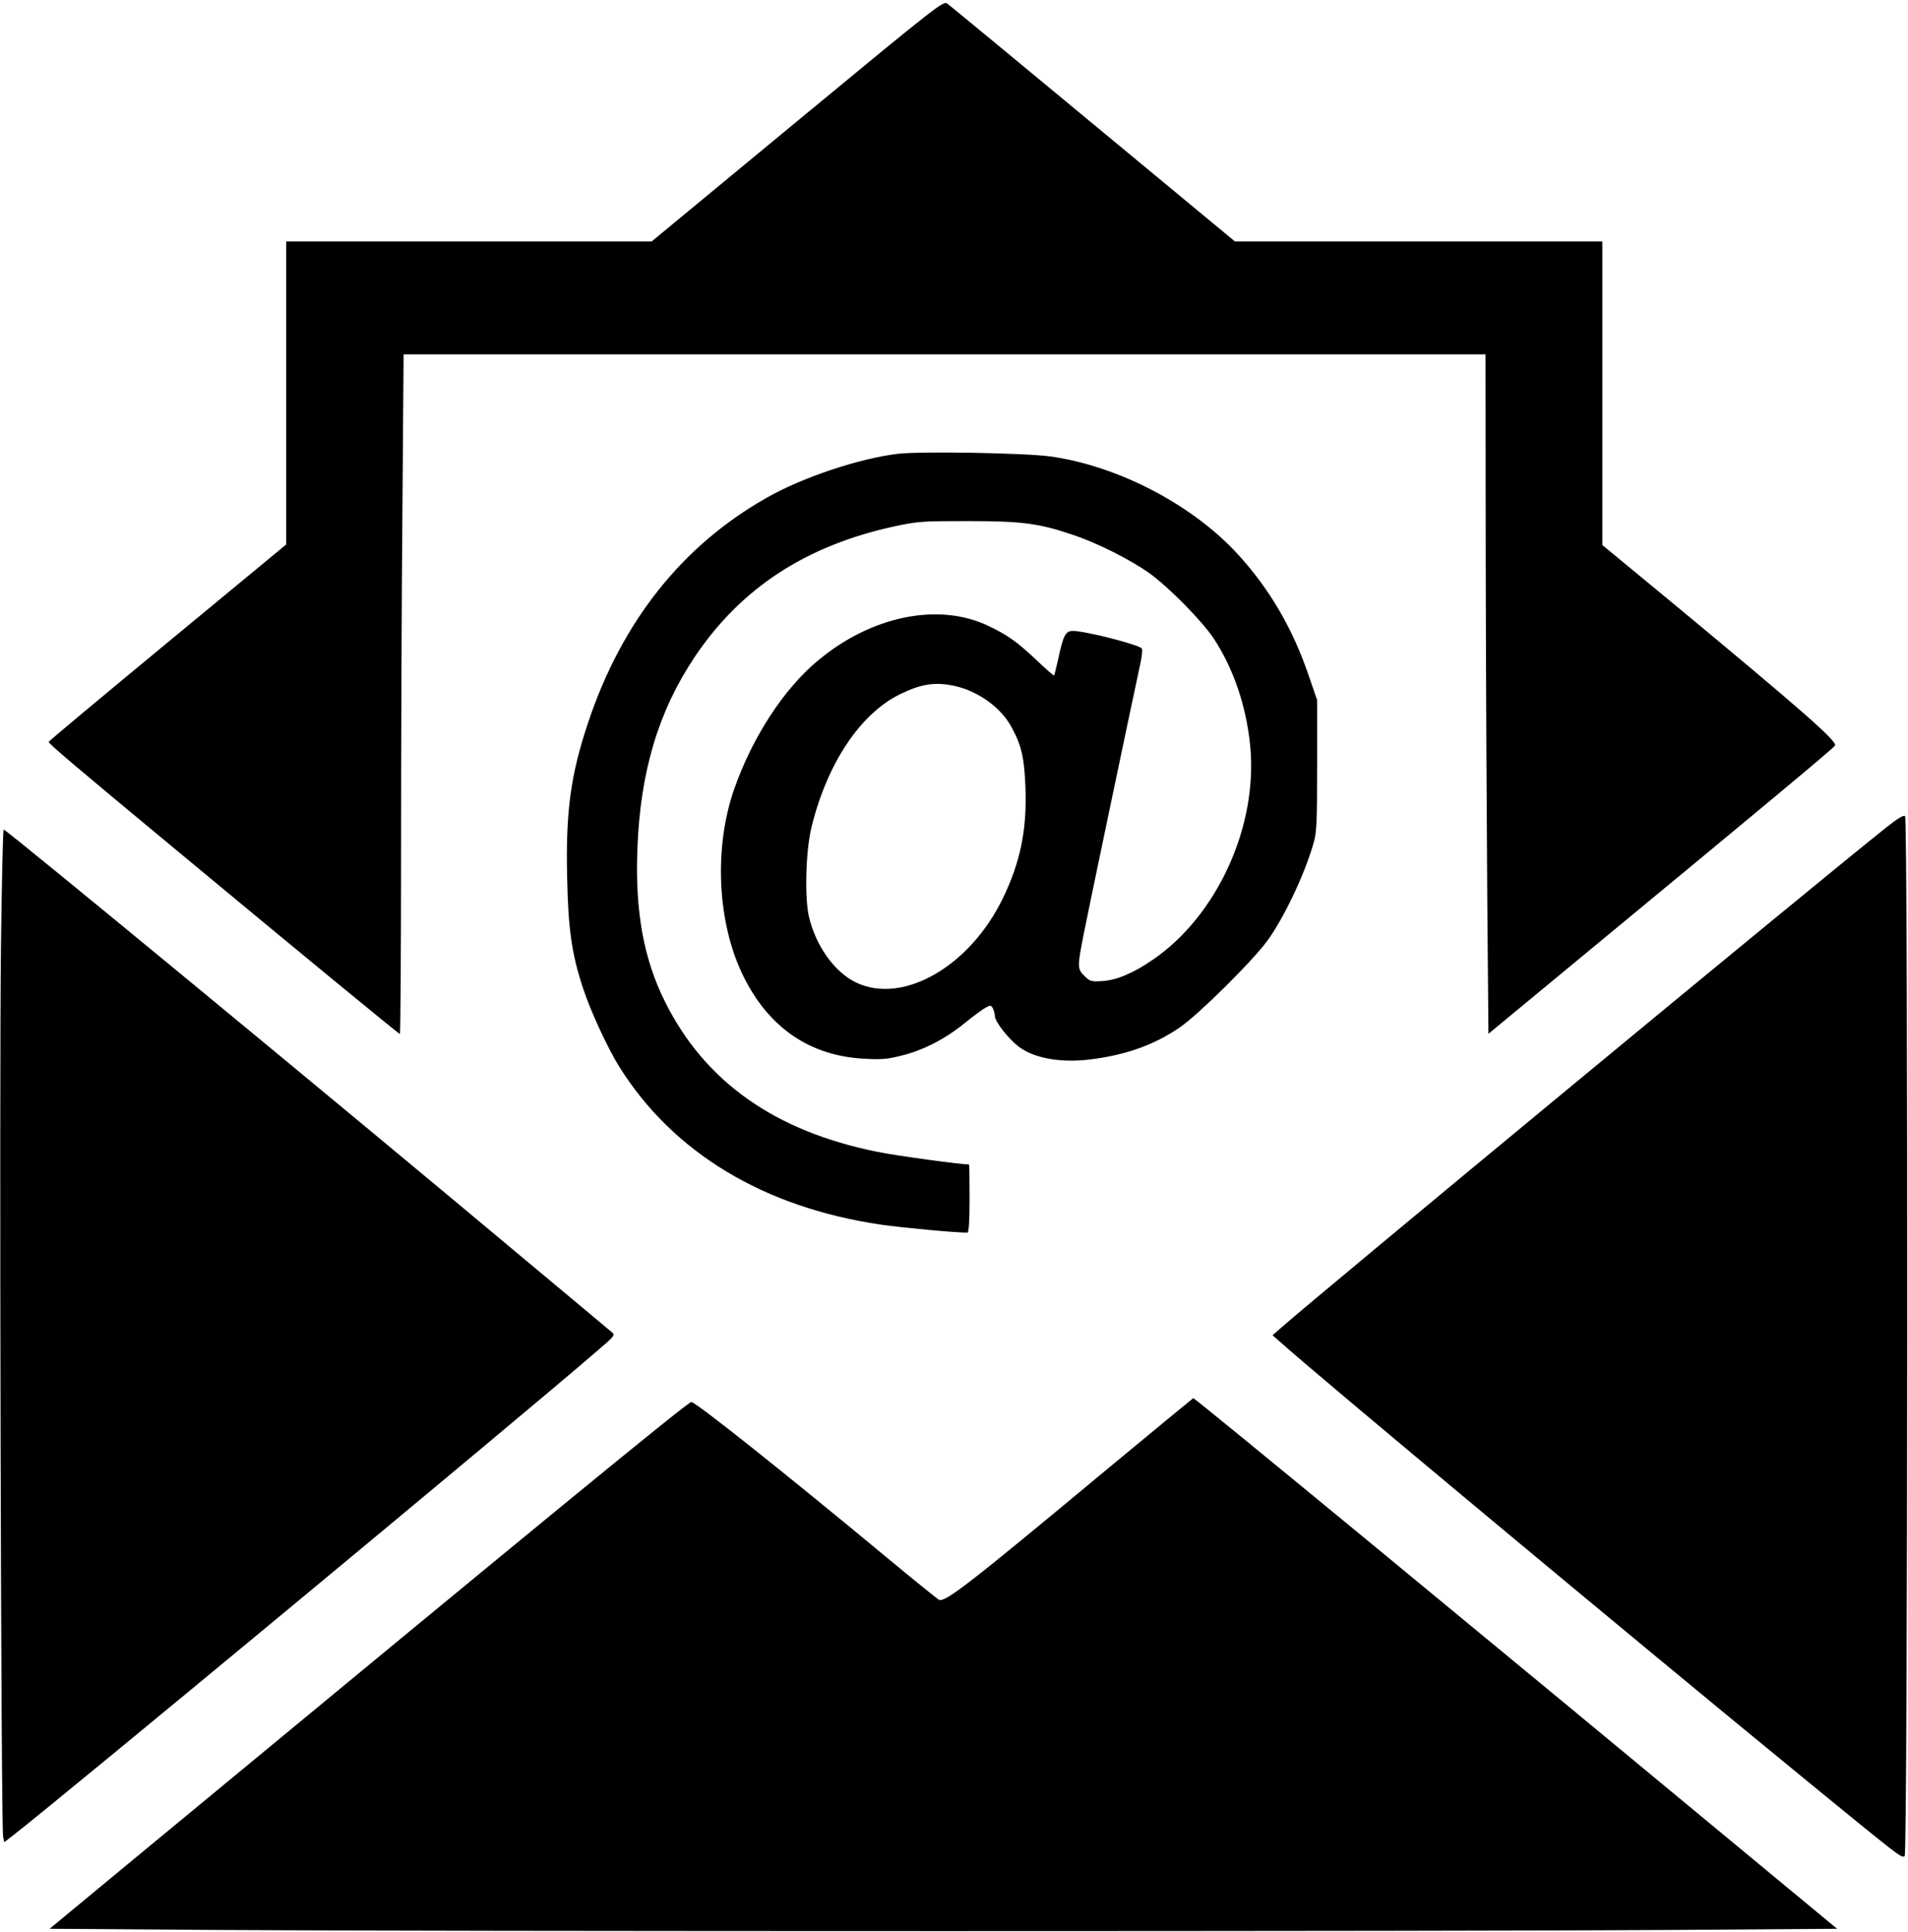 <svg xmlns="http://www.w3.org/2000/svg" width="980pt" height="992pt" viewBox="0 0 980 992" preserveAspectRatio="xMidYMid meet"><g transform="translate(0,992) scale(0.1,-0.1)" fill="#000000" stroke="none"><path d="M4096 9299 l-749 -619 -938 0 -939 0 0 -778 0 -778 -610 -504 c-335 -277 -610 -506 -610 -510 0 -9 123 -114 620 -526 655 -544 1178 -974 1184 -974 3 0 6 427 6 948 0 522 3 1307 7 1745 l6 797 2779 0 2778 0 1 -1052 c1 -579 5 -1364 8 -1745 l6 -692 600 496 c809 668 1173 971 1180 984 14 21 -169 181 -847 743 l-348 287 0 780 0 779 -944 0 -943 0 -309 256 c-674 558 -1147 950 -1168 965 -20 16 -40 1 -770 -602z"></path><path d="M4615 7590 c-198 -23 -490 -120 -675 -225 -435 -245 -746 -637 -919 -1155 -90 -268 -116 -459 -108 -797 5 -262 24 -395 82 -569 41 -123 126 -306 187 -404 276 -440 742 -721 1343 -809 110 -16 380 -41 444 -41 7 0 11 58 11 175 0 96 -1 175 -3 175 -43 0 -381 46 -471 65 -527 106 -886 360 -1091 772 -110 221 -154 467 -141 788 15 393 108 703 294 981 238 355 574 574 1031 672 117 25 143 26 371 26 277 0 364 -11 536 -69 125 -41 294 -126 394 -196 98 -69 272 -245 334 -338 100 -151 167 -346 187 -548 42 -413 -169 -877 -502 -1103 -97 -67 -185 -104 -256 -108 -58 -4 -64 -2 -93 26 -37 37 -37 46 -4 214 22 114 244 1172 290 1385 9 40 13 77 9 82 -12 20 -291 91 -355 91 -37 0 -49 -23 -75 -145 -10 -44 -19 -82 -21 -84 -2 -2 -42 33 -89 78 -102 96 -150 130 -249 177 -256 122 -602 51 -877 -180 -175 -146 -335 -393 -428 -658 -106 -304 -87 -691 48 -963 131 -264 342 -408 621 -422 87 -5 120 -2 190 16 111 27 226 86 325 167 44 36 92 71 107 79 25 14 28 14 38 -4 5 -11 10 -29 10 -39 0 -28 68 -115 121 -156 78 -60 214 -85 365 -67 184 22 333 75 464 165 95 65 369 336 448 443 86 117 194 345 239 504 16 56 18 106 18 399 l0 335 -43 125 c-81 239 -199 442 -360 619 -233 257 -617 458 -967 507 -130 18 -658 27 -780 14z m276 -1190 c127 -24 251 -112 306 -217 51 -95 64 -155 70 -308 8 -216 -26 -383 -117 -570 -170 -349 -512 -545 -752 -431 -112 53 -210 191 -244 343 -22 102 -15 341 15 459 81 326 250 578 452 678 106 52 175 64 270 46z"></path><path d="M9685 5668 c-369 -293 -2905 -2390 -3109 -2570 l-40 -35 40 -35 c180 -163 1826 -1534 2669 -2224 519 -425 524 -429 538 -415 16 16 18 5324 2 5340 -7 7 -39 -12 -100 -61z"></path><path d="M5 5063 c-9 -677 0 -4533 11 -4575 l6 -28 42 32 c262 204 2599 2141 2999 2487 95 81 98 85 79 100 -10 9 -208 174 -438 366 -931 780 -2671 2215 -2685 2215 -4 0 -10 -269 -14 -597z"></path><path d="M5685 2374 c-707 -588 -828 -682 -862 -670 -6 3 -128 101 -270 219 -539 447 -980 797 -1002 797 -19 0 -739 -591 -2861 -2345 l-435 -360 855 -6 c1107 -8 6374 -8 7475 0 l851 6 -266 220 c-1526 1265 -3032 2506 -3041 2505 -2 -1 -202 -165 -444 -366z"></path></g></svg>